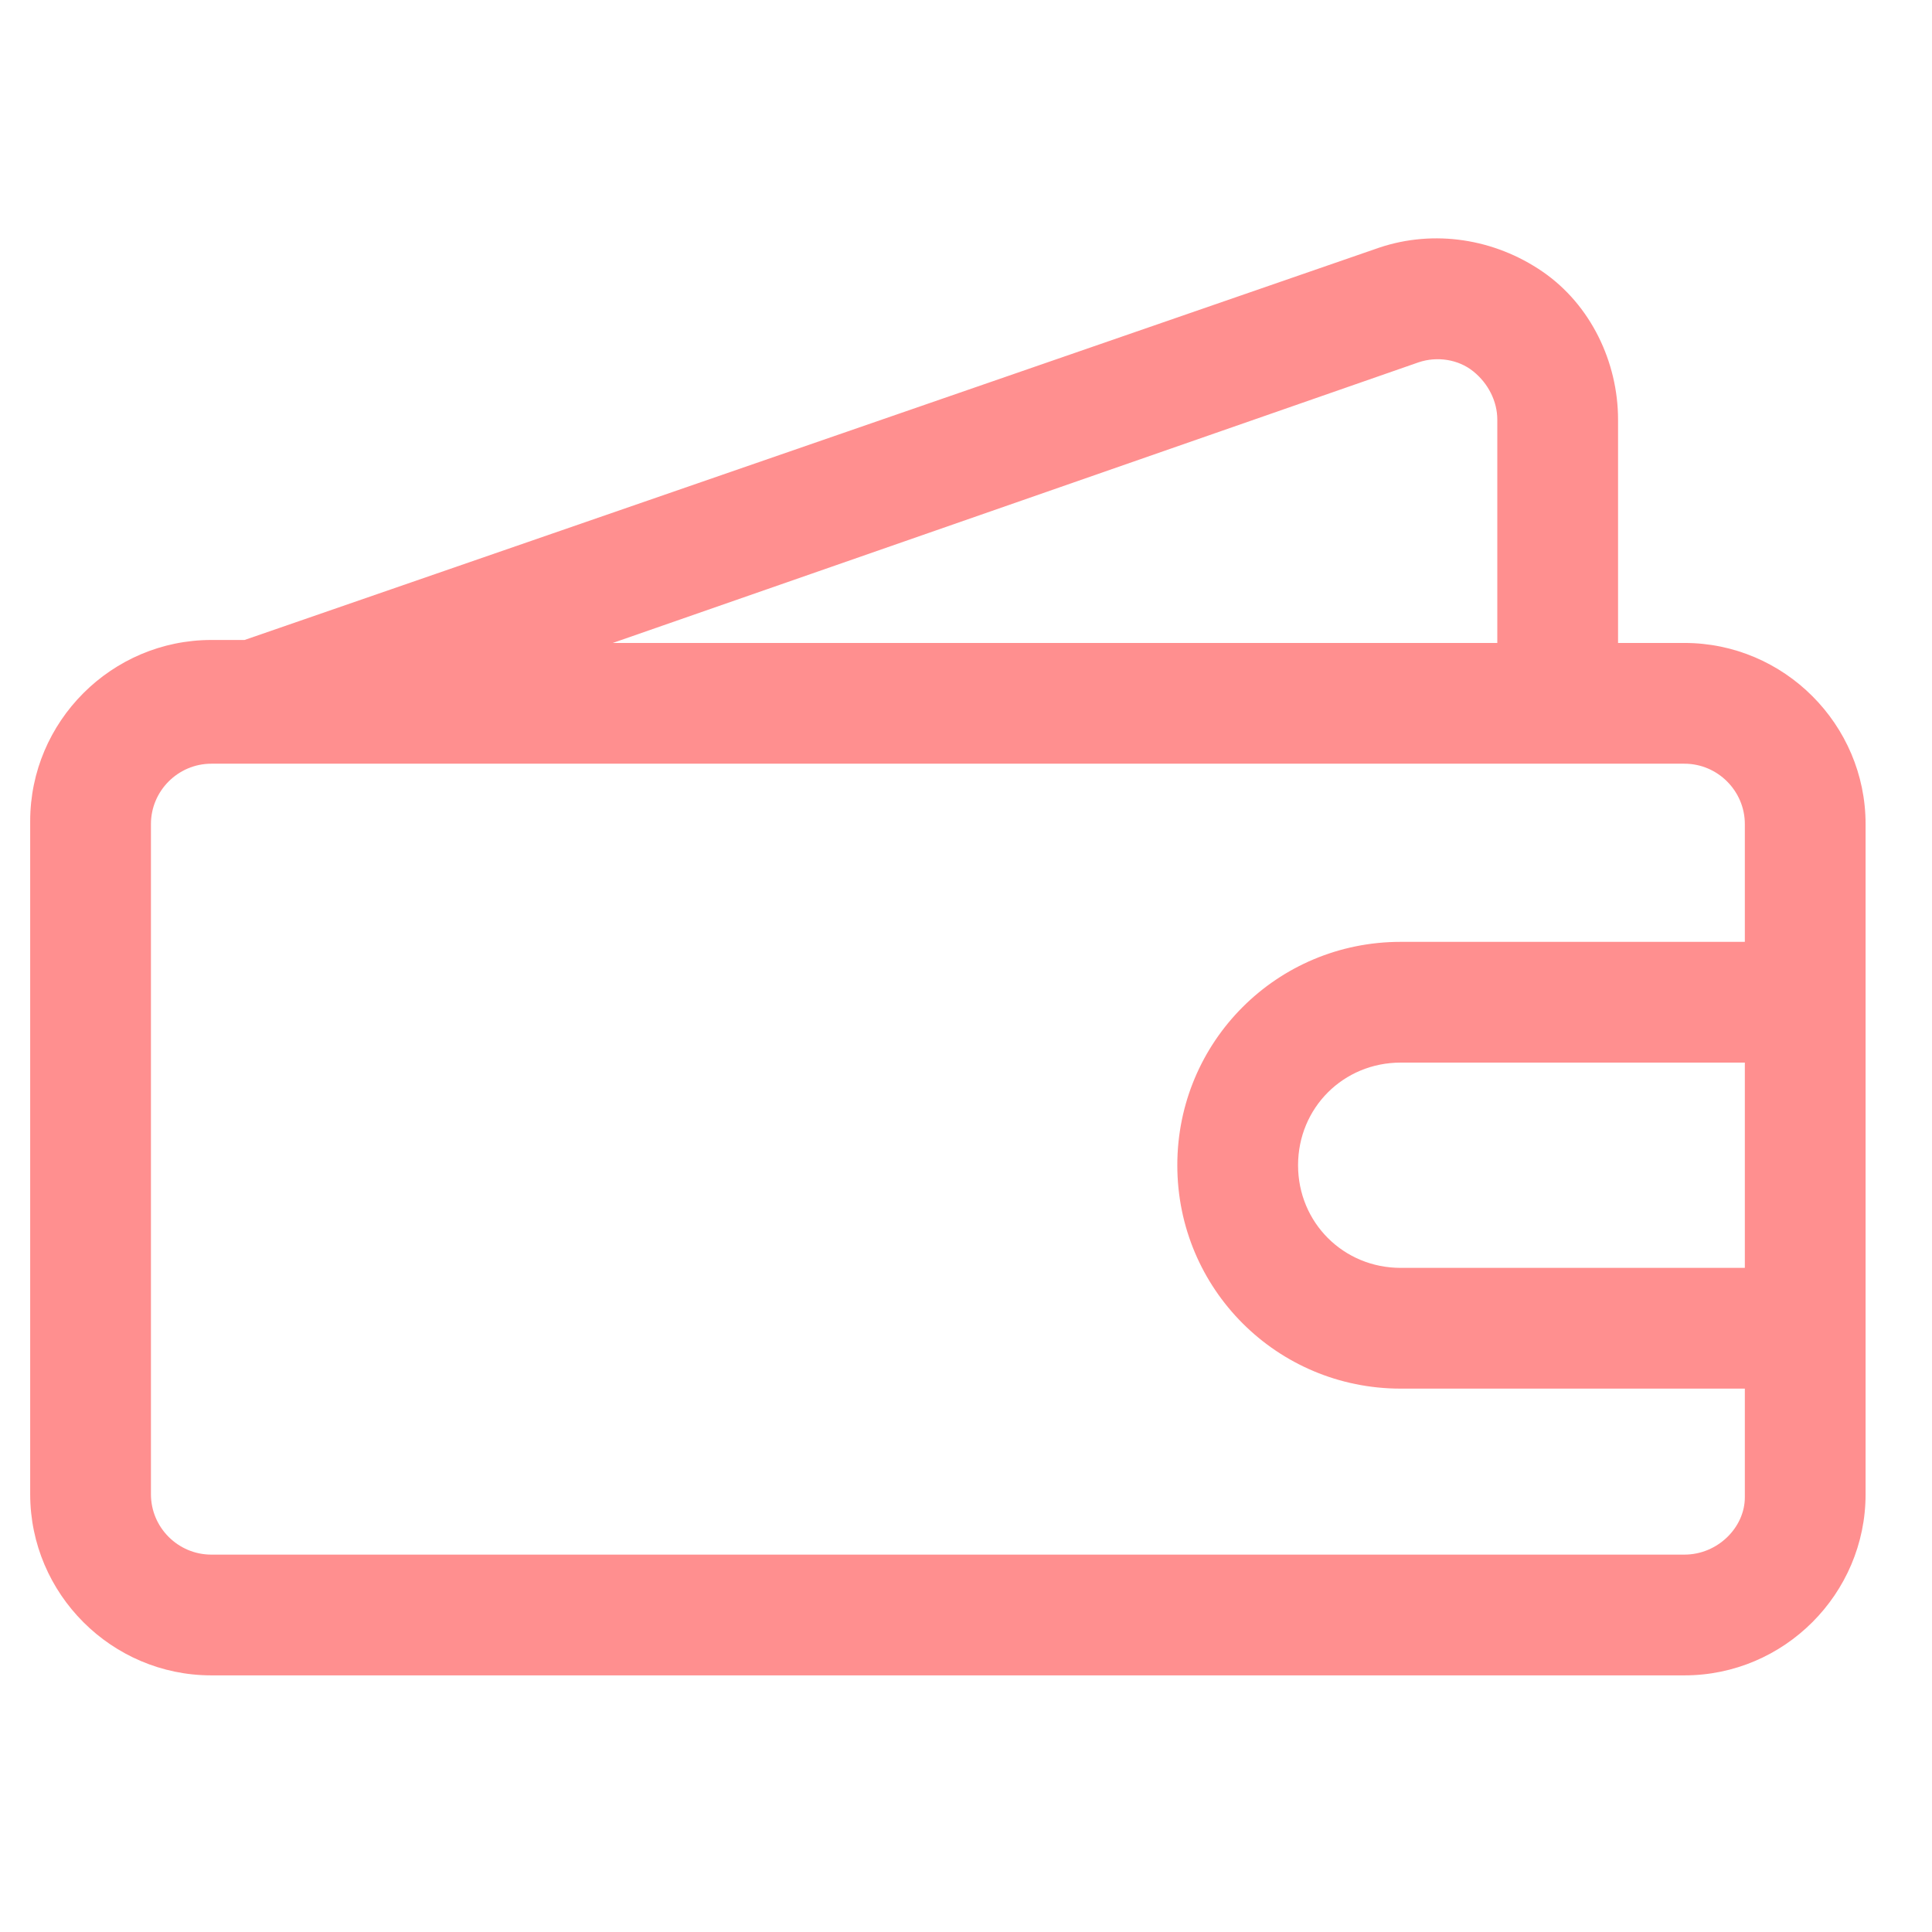 <?xml version="1.0" encoding="UTF-8"?> <svg xmlns="http://www.w3.org/2000/svg" width="24" height="24" viewBox="0 0 24 24" fill="none"> <path d="M20.925 7.987H20.1V5.212C20.1 4.5 19.762 3.787 19.163 3.375C18.562 2.962 17.812 2.85 17.137 3.075L3.038 7.95H2.625C1.387 7.95 0.375 8.962 0.375 10.2V18.562C0.375 19.8 1.387 20.812 2.625 20.812H20.925C22.163 20.812 23.175 19.8 23.175 18.562V10.237C23.175 9 22.163 7.987 20.925 7.987ZM17.625 4.5C17.85 4.425 18.113 4.462 18.3 4.612C18.488 4.762 18.6 4.987 18.6 5.212V7.987H7.612L17.625 4.5ZM20.925 19.312H2.625C2.212 19.312 1.875 18.975 1.875 18.562V10.237C1.875 9.825 2.212 9.487 2.625 9.487H20.925C21.337 9.487 21.675 9.825 21.675 10.237V11.7H17.4C15.863 11.7 14.625 12.937 14.625 14.475C14.625 16.012 15.863 17.25 17.4 17.25H21.675V18.6C21.675 18.975 21.337 19.312 20.925 19.312ZM21.675 13.2V15.75H17.4C16.688 15.75 16.125 15.187 16.125 14.475C16.125 13.762 16.688 13.2 17.4 13.2H21.675Z" fill="#FF8F8F"></path> </svg> 